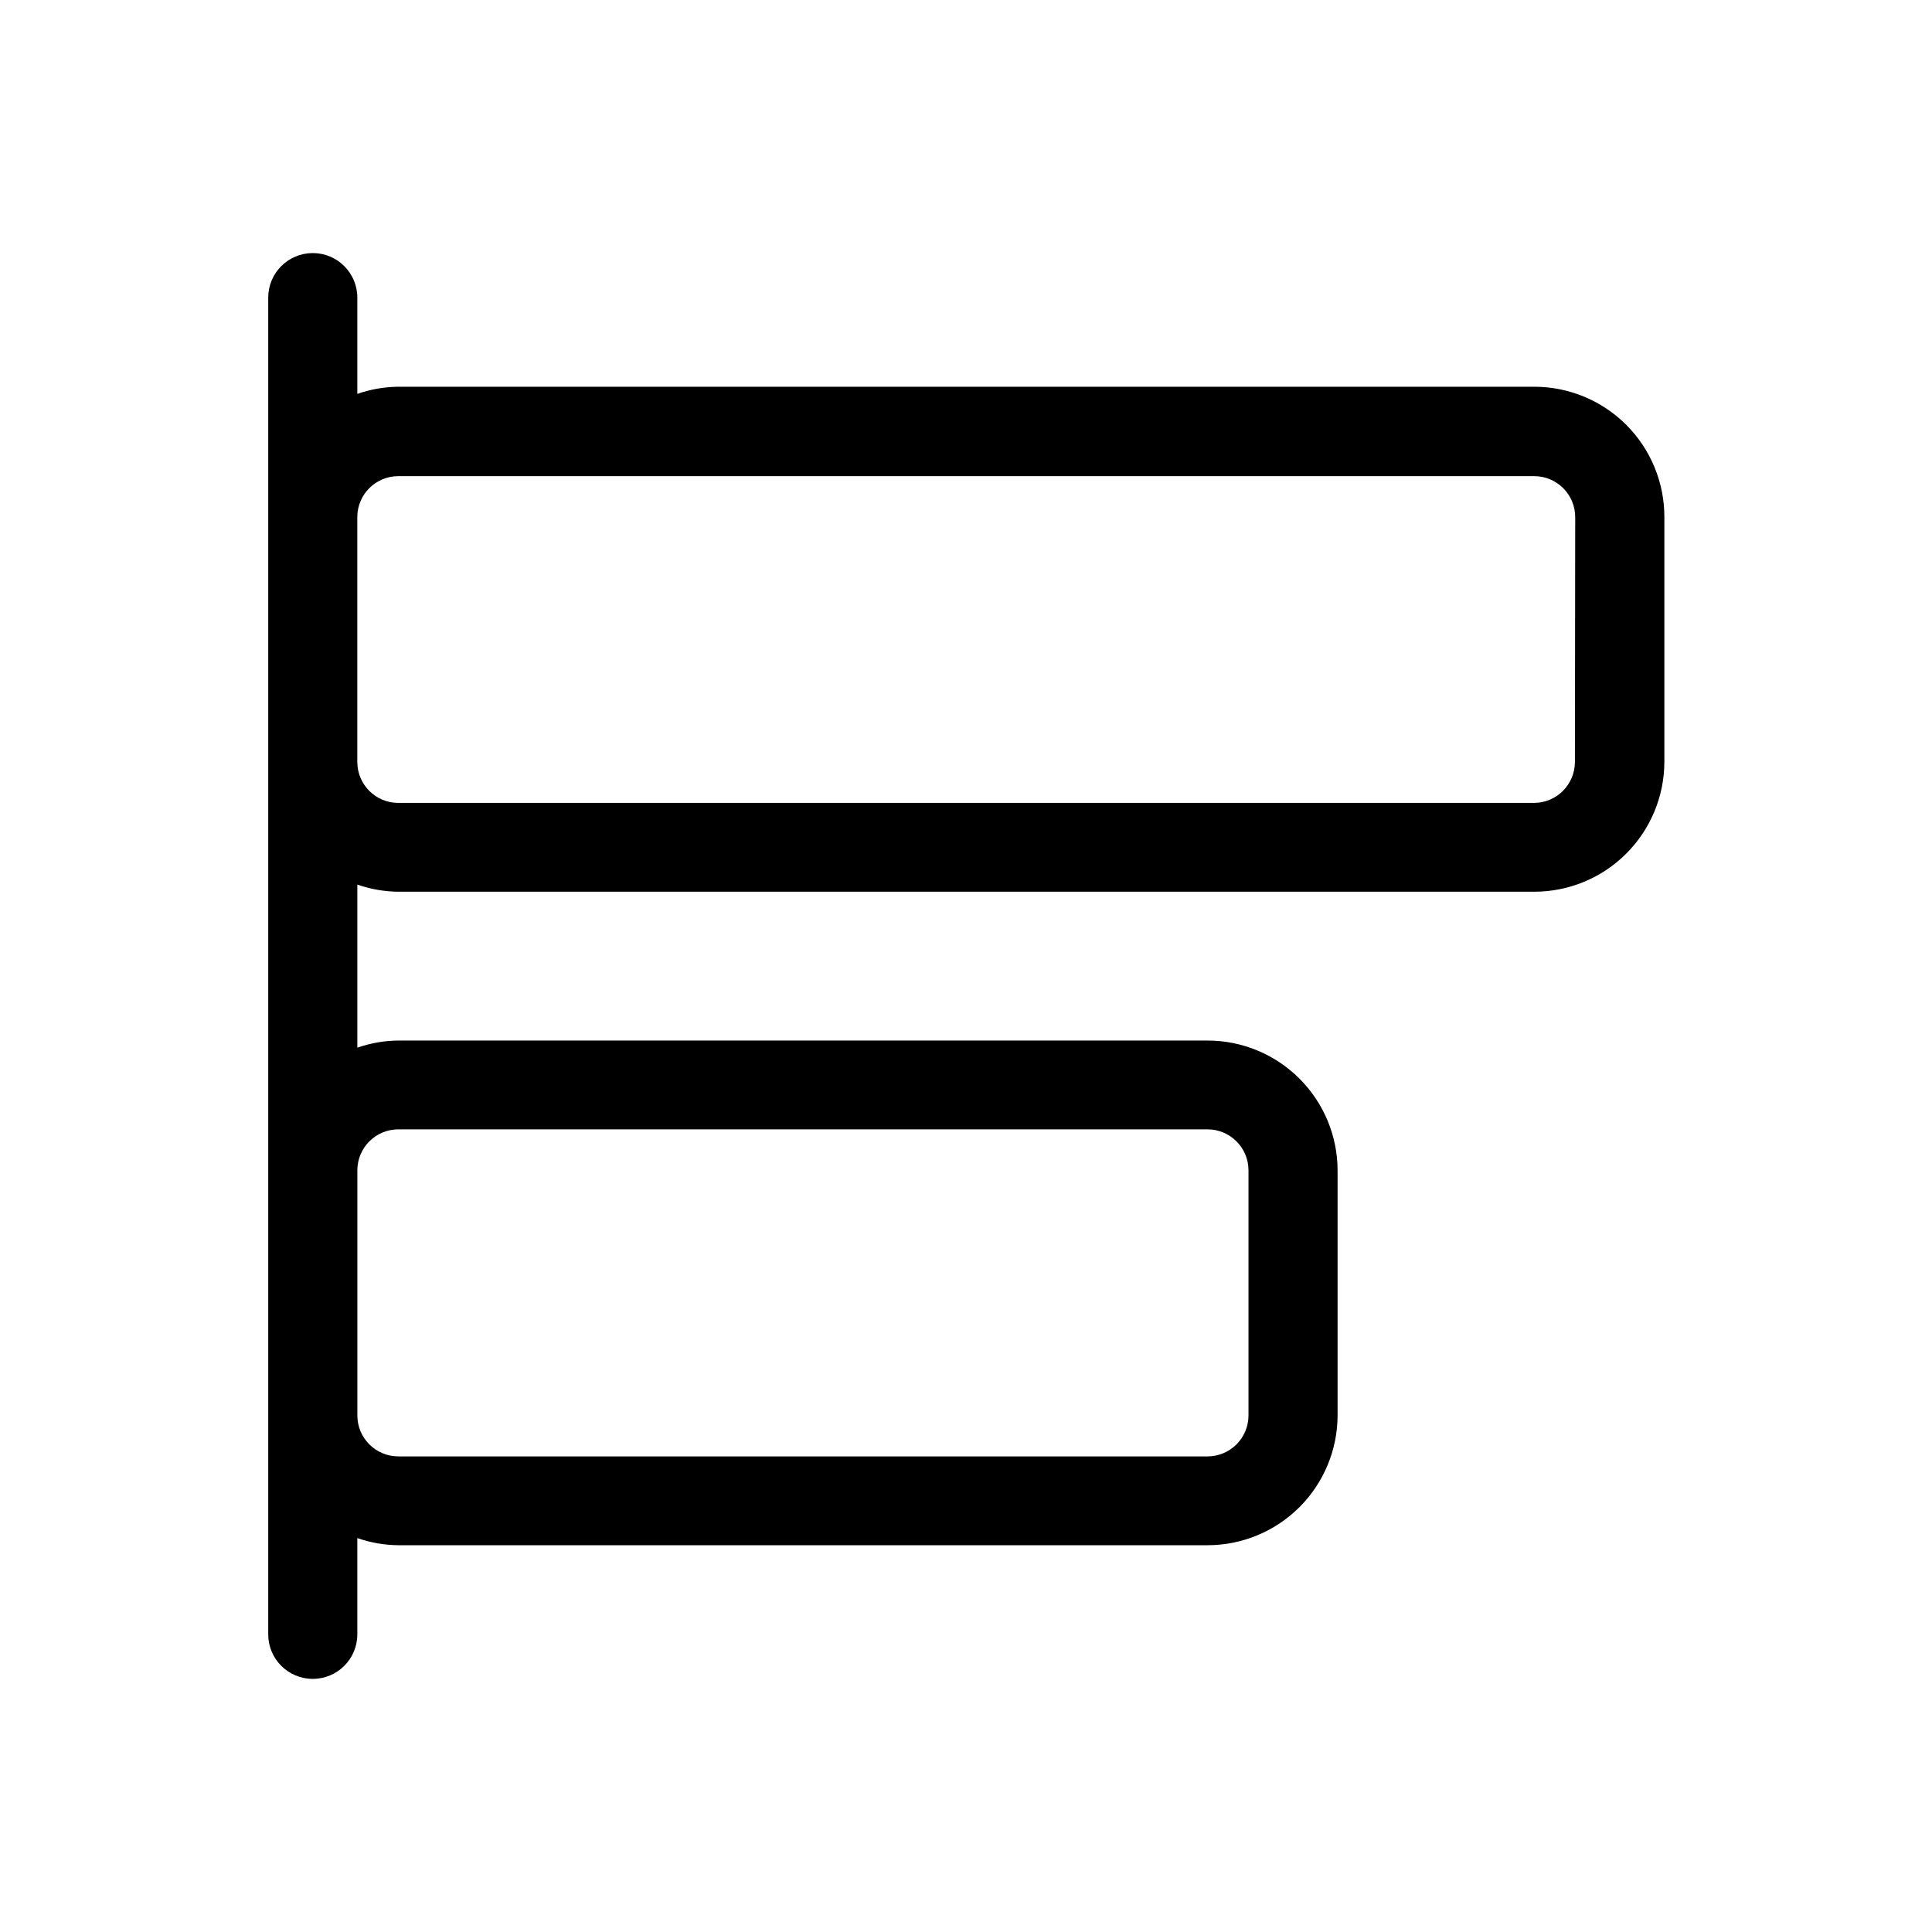 <?xml version="1.0" encoding="UTF-8"?>
<!-- Uploaded to: SVG Repo, www.svgrepo.com, Generator: SVG Repo Mixer Tools -->
<svg fill="#000000" width="800px" height="800px" version="1.1" viewBox="144 144 512 512" xmlns="http://www.w3.org/2000/svg">
 <path d="m550.59 246.49h-301.11c-3.672 0.047-7.312 0.684-10.785 1.891v-25.504c0-6.523-5.285-11.809-11.805-11.809-6.523 0-11.809 5.285-11.809 11.809v354.24-0.004c0 6.523 5.285 11.809 11.809 11.809 6.519 0 11.805-5.285 11.805-11.809v-25.504c3.496 1.219 7.164 1.855 10.863 1.891h214.44c9.129 0 17.887-3.621 24.352-10.07 6.465-6.449 10.105-15.199 10.125-24.332v-64.945c-0.02-9.117-3.652-17.852-10.098-24.301-6.445-6.445-15.184-10.078-24.301-10.098h-214.59c-3.672 0.043-7.312 0.68-10.785 1.891v-43.219c3.496 1.215 7.164 1.855 10.863 1.891h301.03c9.133 0 17.891-3.625 24.352-10.074 6.465-6.449 10.109-15.199 10.129-24.328v-64.945c0-9.145-3.633-17.914-10.098-24.379-6.469-6.469-15.238-10.102-24.383-10.102zm-301.11 196.8h214.52c5.996 0 10.863 4.867 10.863 10.863v64.945c0 5.969-4.816 10.82-10.785 10.863h-214.59c-5.938-0.043-10.742-4.844-10.785-10.785v-65.023c0-5.969 4.816-10.816 10.785-10.863zm311.89-97.375c0 5.969-4.816 10.82-10.785 10.863h-301.11c-5.938-0.043-10.742-4.848-10.785-10.785v-65.023c0.043-5.969 4.894-10.785 10.863-10.785h301.03c6 0 10.863 4.863 10.863 10.863z"/>
</svg>